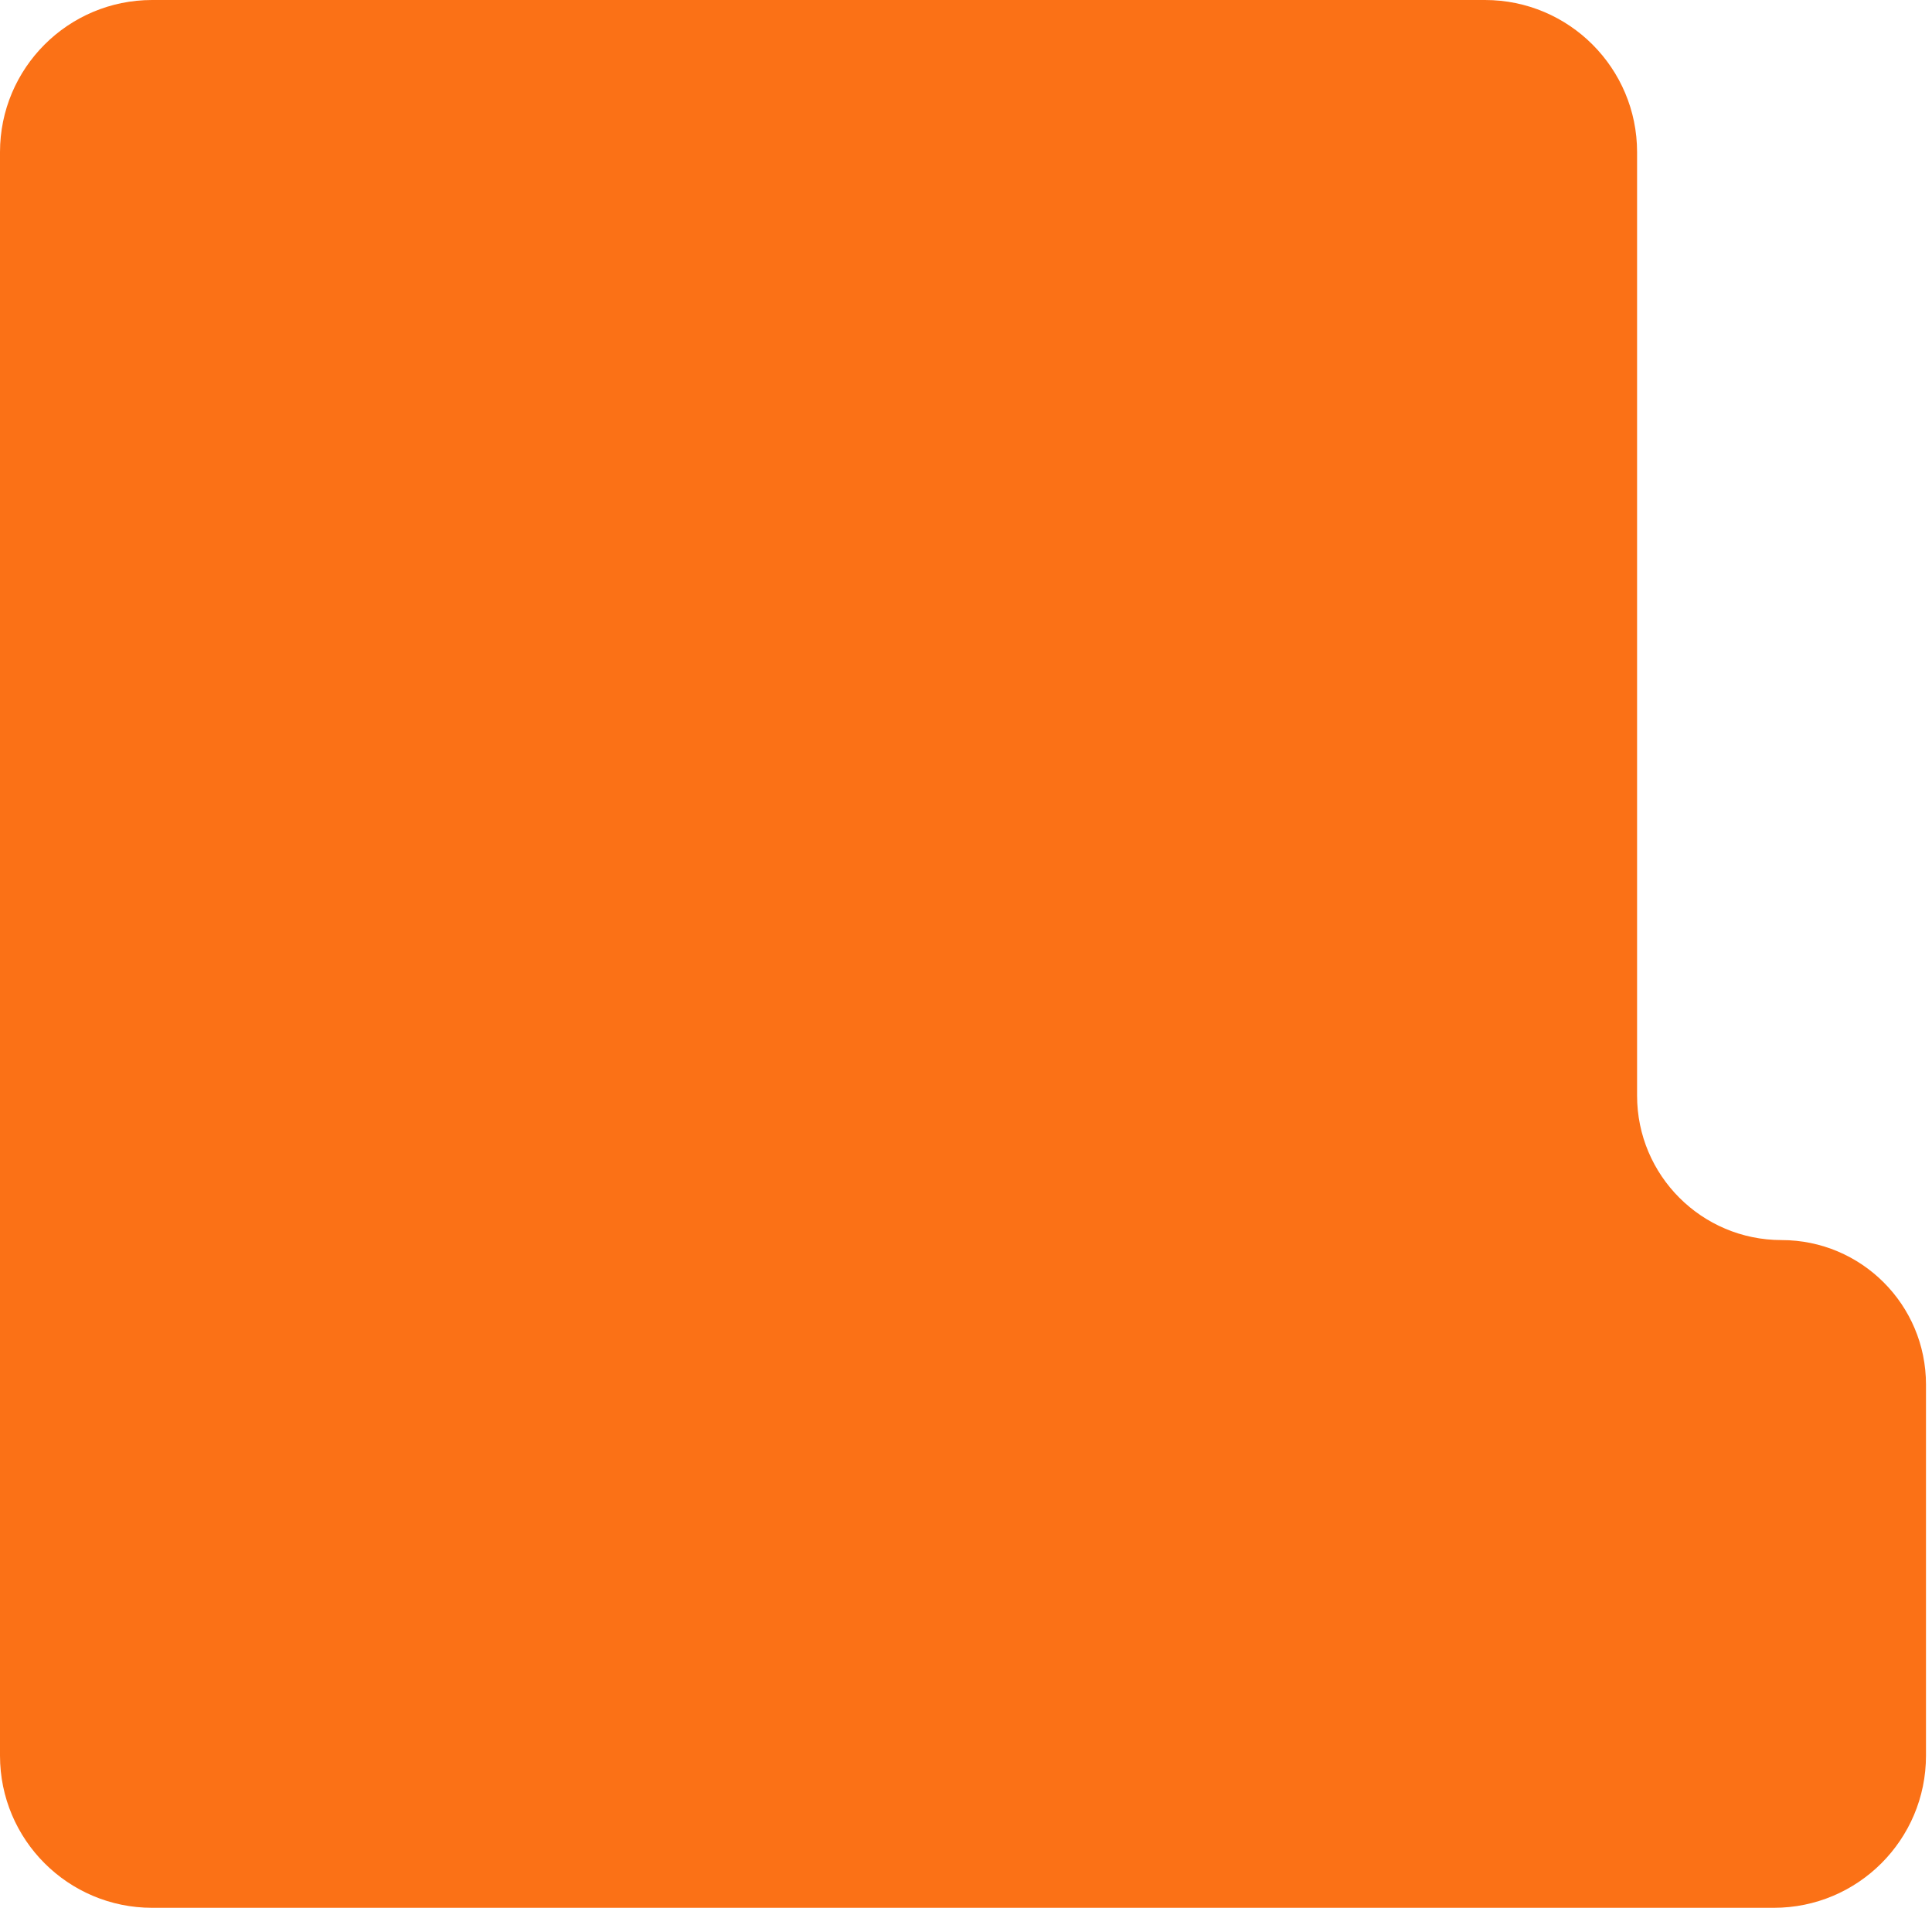 <?xml version="1.0" encoding="UTF-8"?> <svg xmlns="http://www.w3.org/2000/svg" width="80" height="79" viewBox="0 0 80 79" fill="none"> <path fill-rule="evenodd" clip-rule="evenodd" d="M67.788 6.3C67.788 2.821 64.968 0 61.489 0L6.3 0C2.821 0 0 2.821 0 6.3L0 72.7C0 76.18 2.821 79 6.3 79L73.451 79C76.93 79 79.751 76.18 79.751 72.7V57.331C79.751 54.028 77.073 51.35 73.77 51.35C70.466 51.35 67.788 48.672 67.788 45.369L67.788 6.3Z" fill="#FB7116"></path> </svg> 